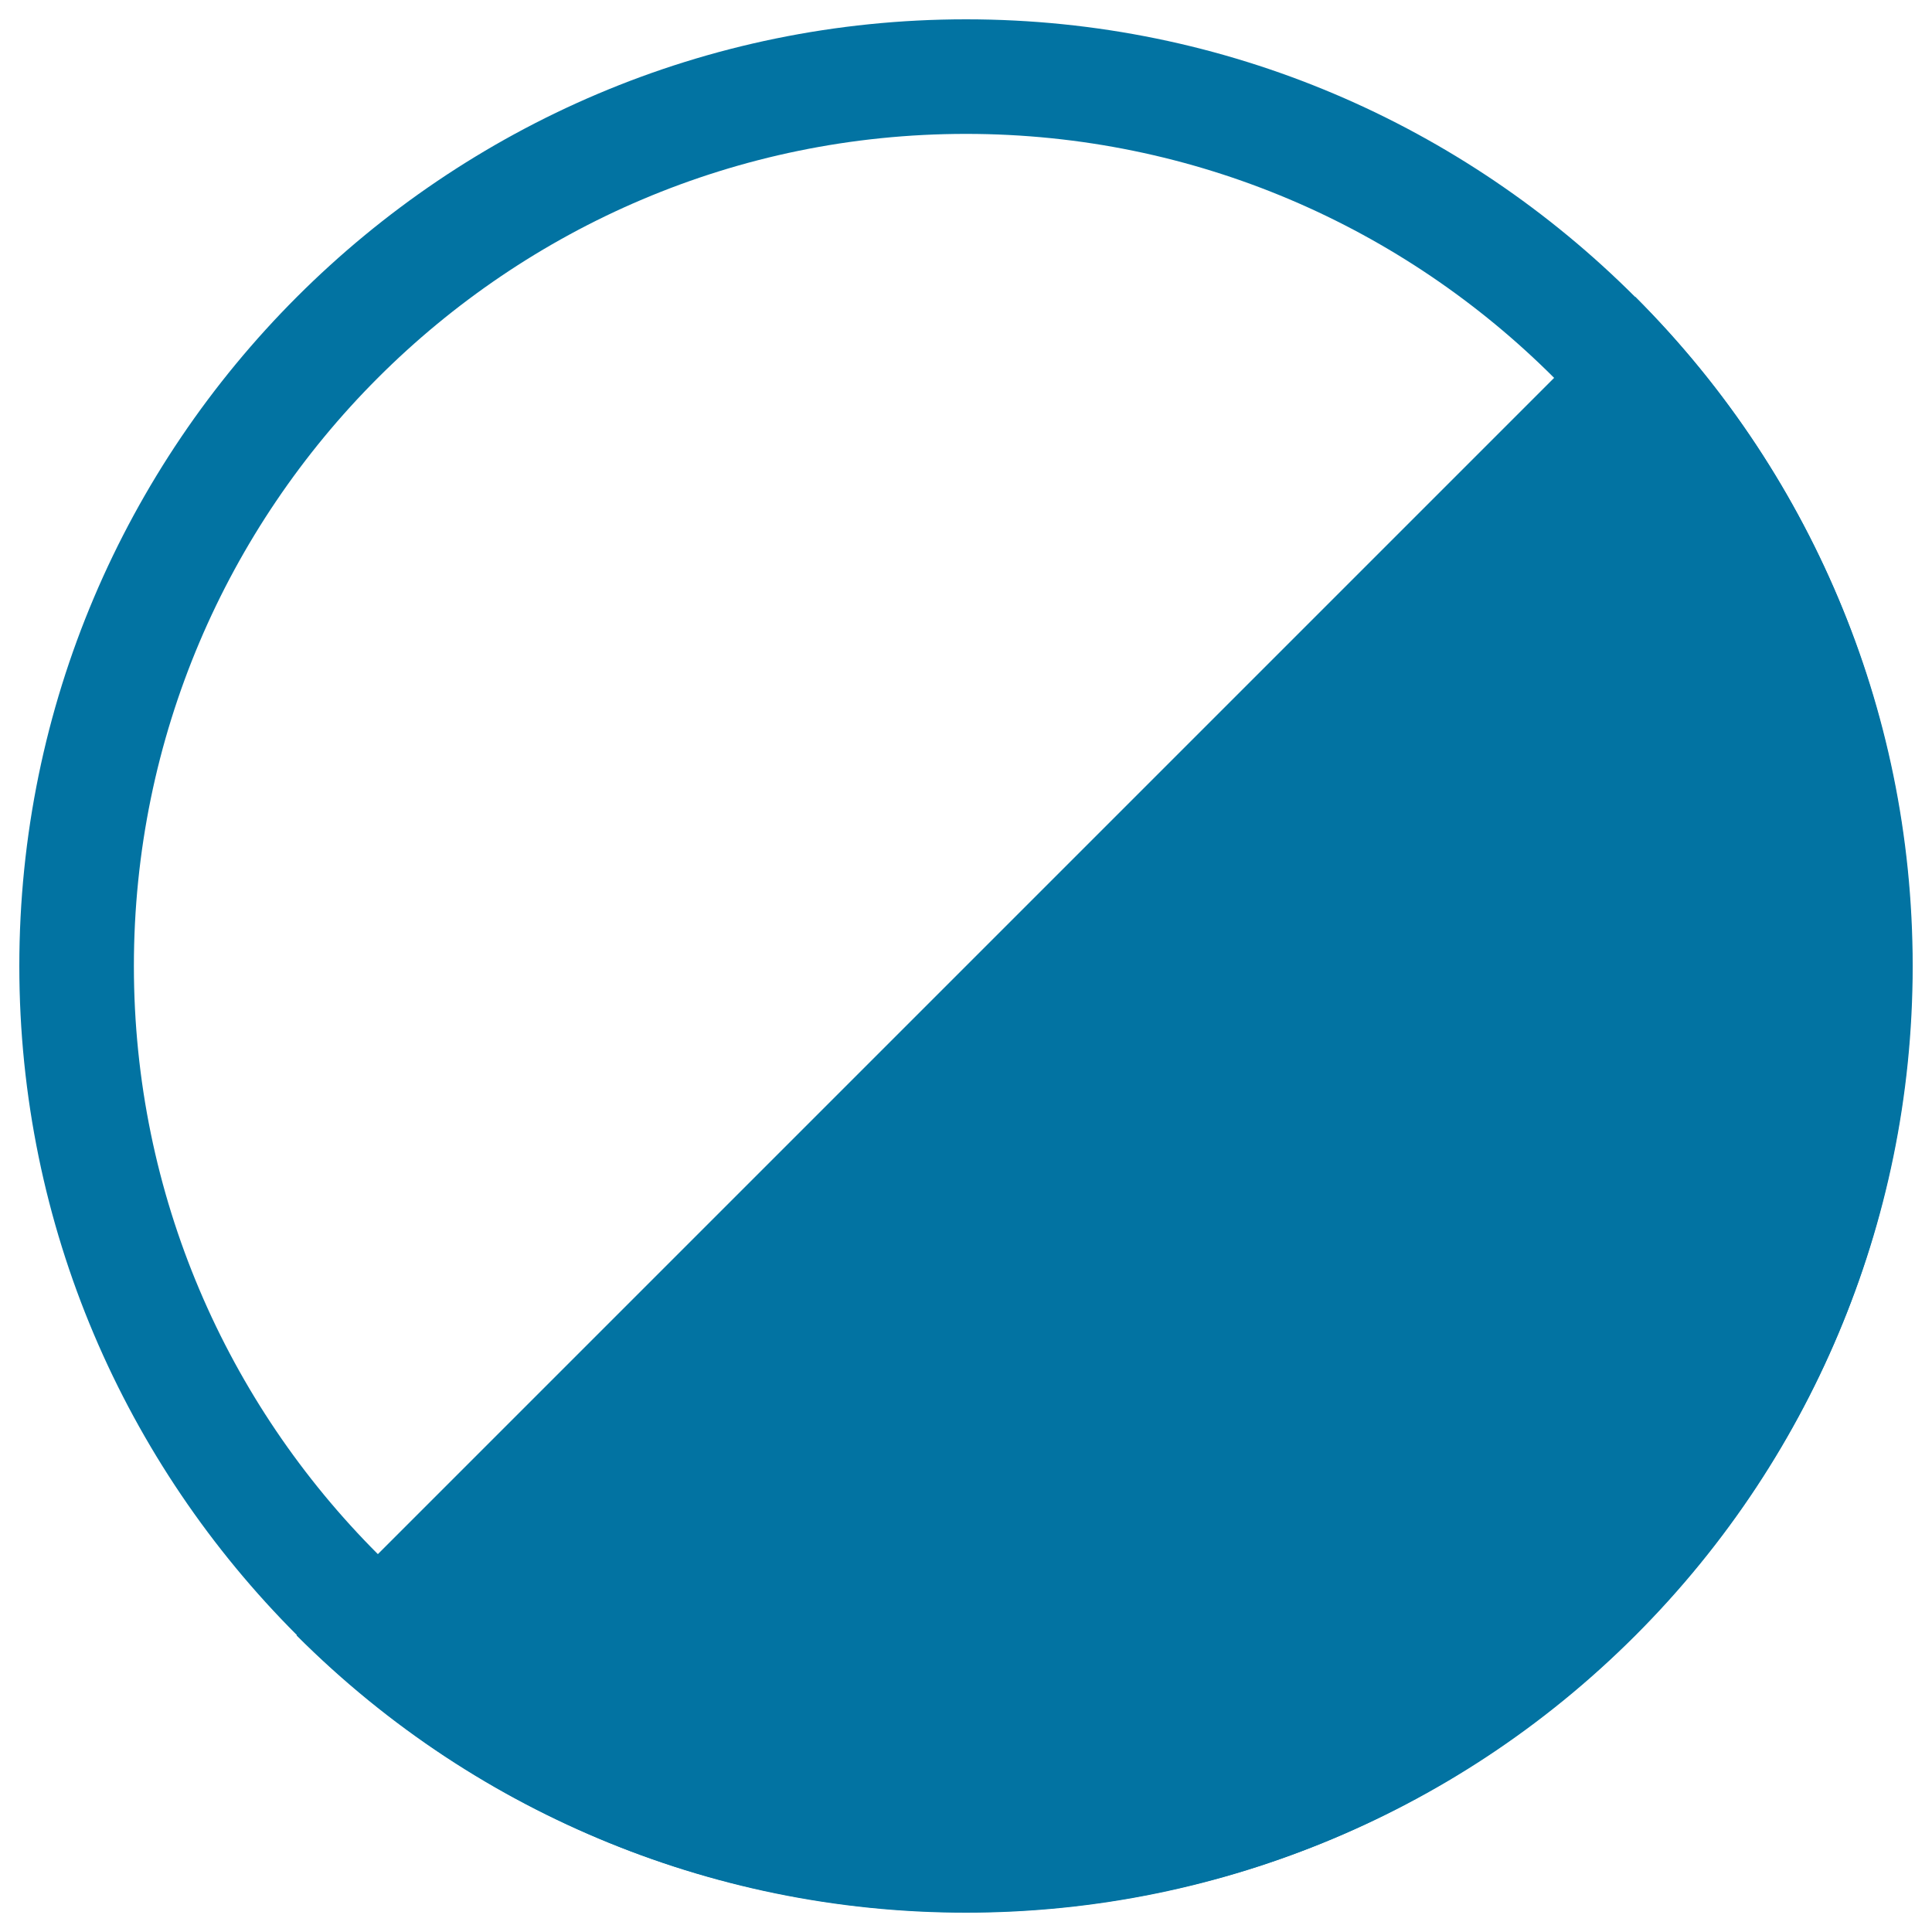 <svg xmlns="http://www.w3.org/2000/svg" viewBox="0 0 1000 1000" style="fill:#0273a2">
<title>Contrast Rotated Symbol SVG icon</title>
<g><g><path d="M500,990C229.8,990,10,770.2,10,500C10,229.8,229.8,10,500,10c270.2,0,490,219.8,490,490C990,770.2,770.2,990,500,990z M500,69.3C262.5,69.3,69.3,262.5,69.3,500c0,237.5,193.2,430.7,430.7,430.7c237.5,0,430.7-193.2,430.7-430.7C930.7,262.5,737.5,69.3,500,69.3z"/><g><path d="M825.5,174.5c179.8,179.8,179.8,471.3,0,651c-179.8,179.8-471.3,179.8-651,0"/><path d="M500,989.8c-125.5,0-251-47.8-346.5-143.3l41.9-41.9c167.9,167.9,441.2,167.9,609.1,0c167.9-167.9,167.9-441.2,0-609.1l41.9-41.9c191.1,191,191.1,501.9,0,693C751,942,625.5,989.8,500,989.8z"/></g></g></g>
</svg>